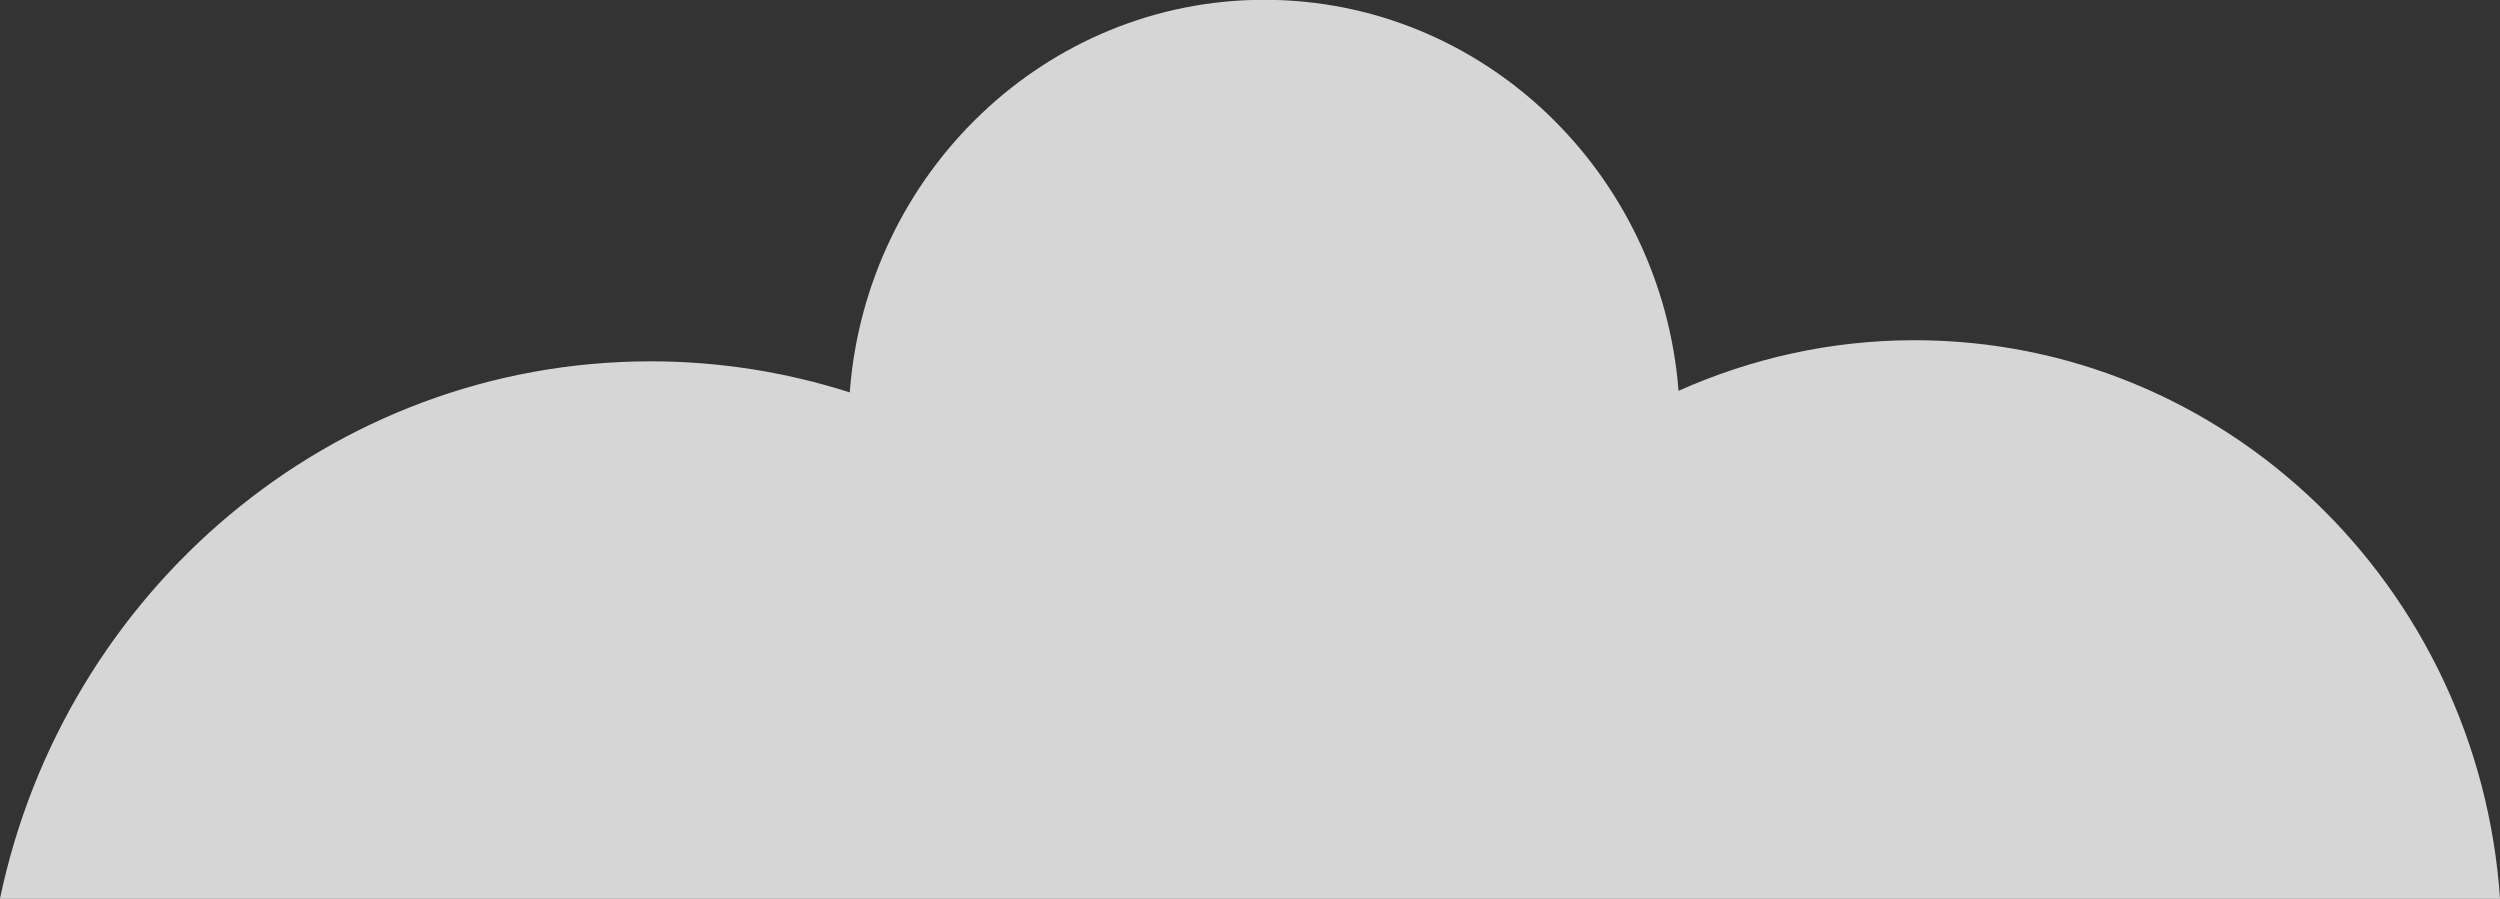 <?xml version="1.0" encoding="UTF-8"?>
<svg id="Layer_2" xmlns="http://www.w3.org/2000/svg" viewBox="0 0 125.51 45.11">
  <rect x="0" y="0" width="125.51" height="45.11" fill="#333333" stroke="none"/>
  <defs>
    <style>
      .cls-1 {
        fill: #fff;
        opacity: .8;
      }
    </style>
  </defs>
  <g id="Moving">
    <path class="cls-1" d="M96.11,17.08c-4.21,0-8.21.92-11.84,2.54-.86-10.98-9.84-19.63-20.8-19.63s-19.98,8.69-20.81,19.71c-3.16-1.01-6.52-1.56-10-1.56C16.62,18.15,3.23,29.7,0,45.11h125.51c-1.07-15.66-13.81-28.03-29.4-28.03Z"/>
  </g>
</svg>
